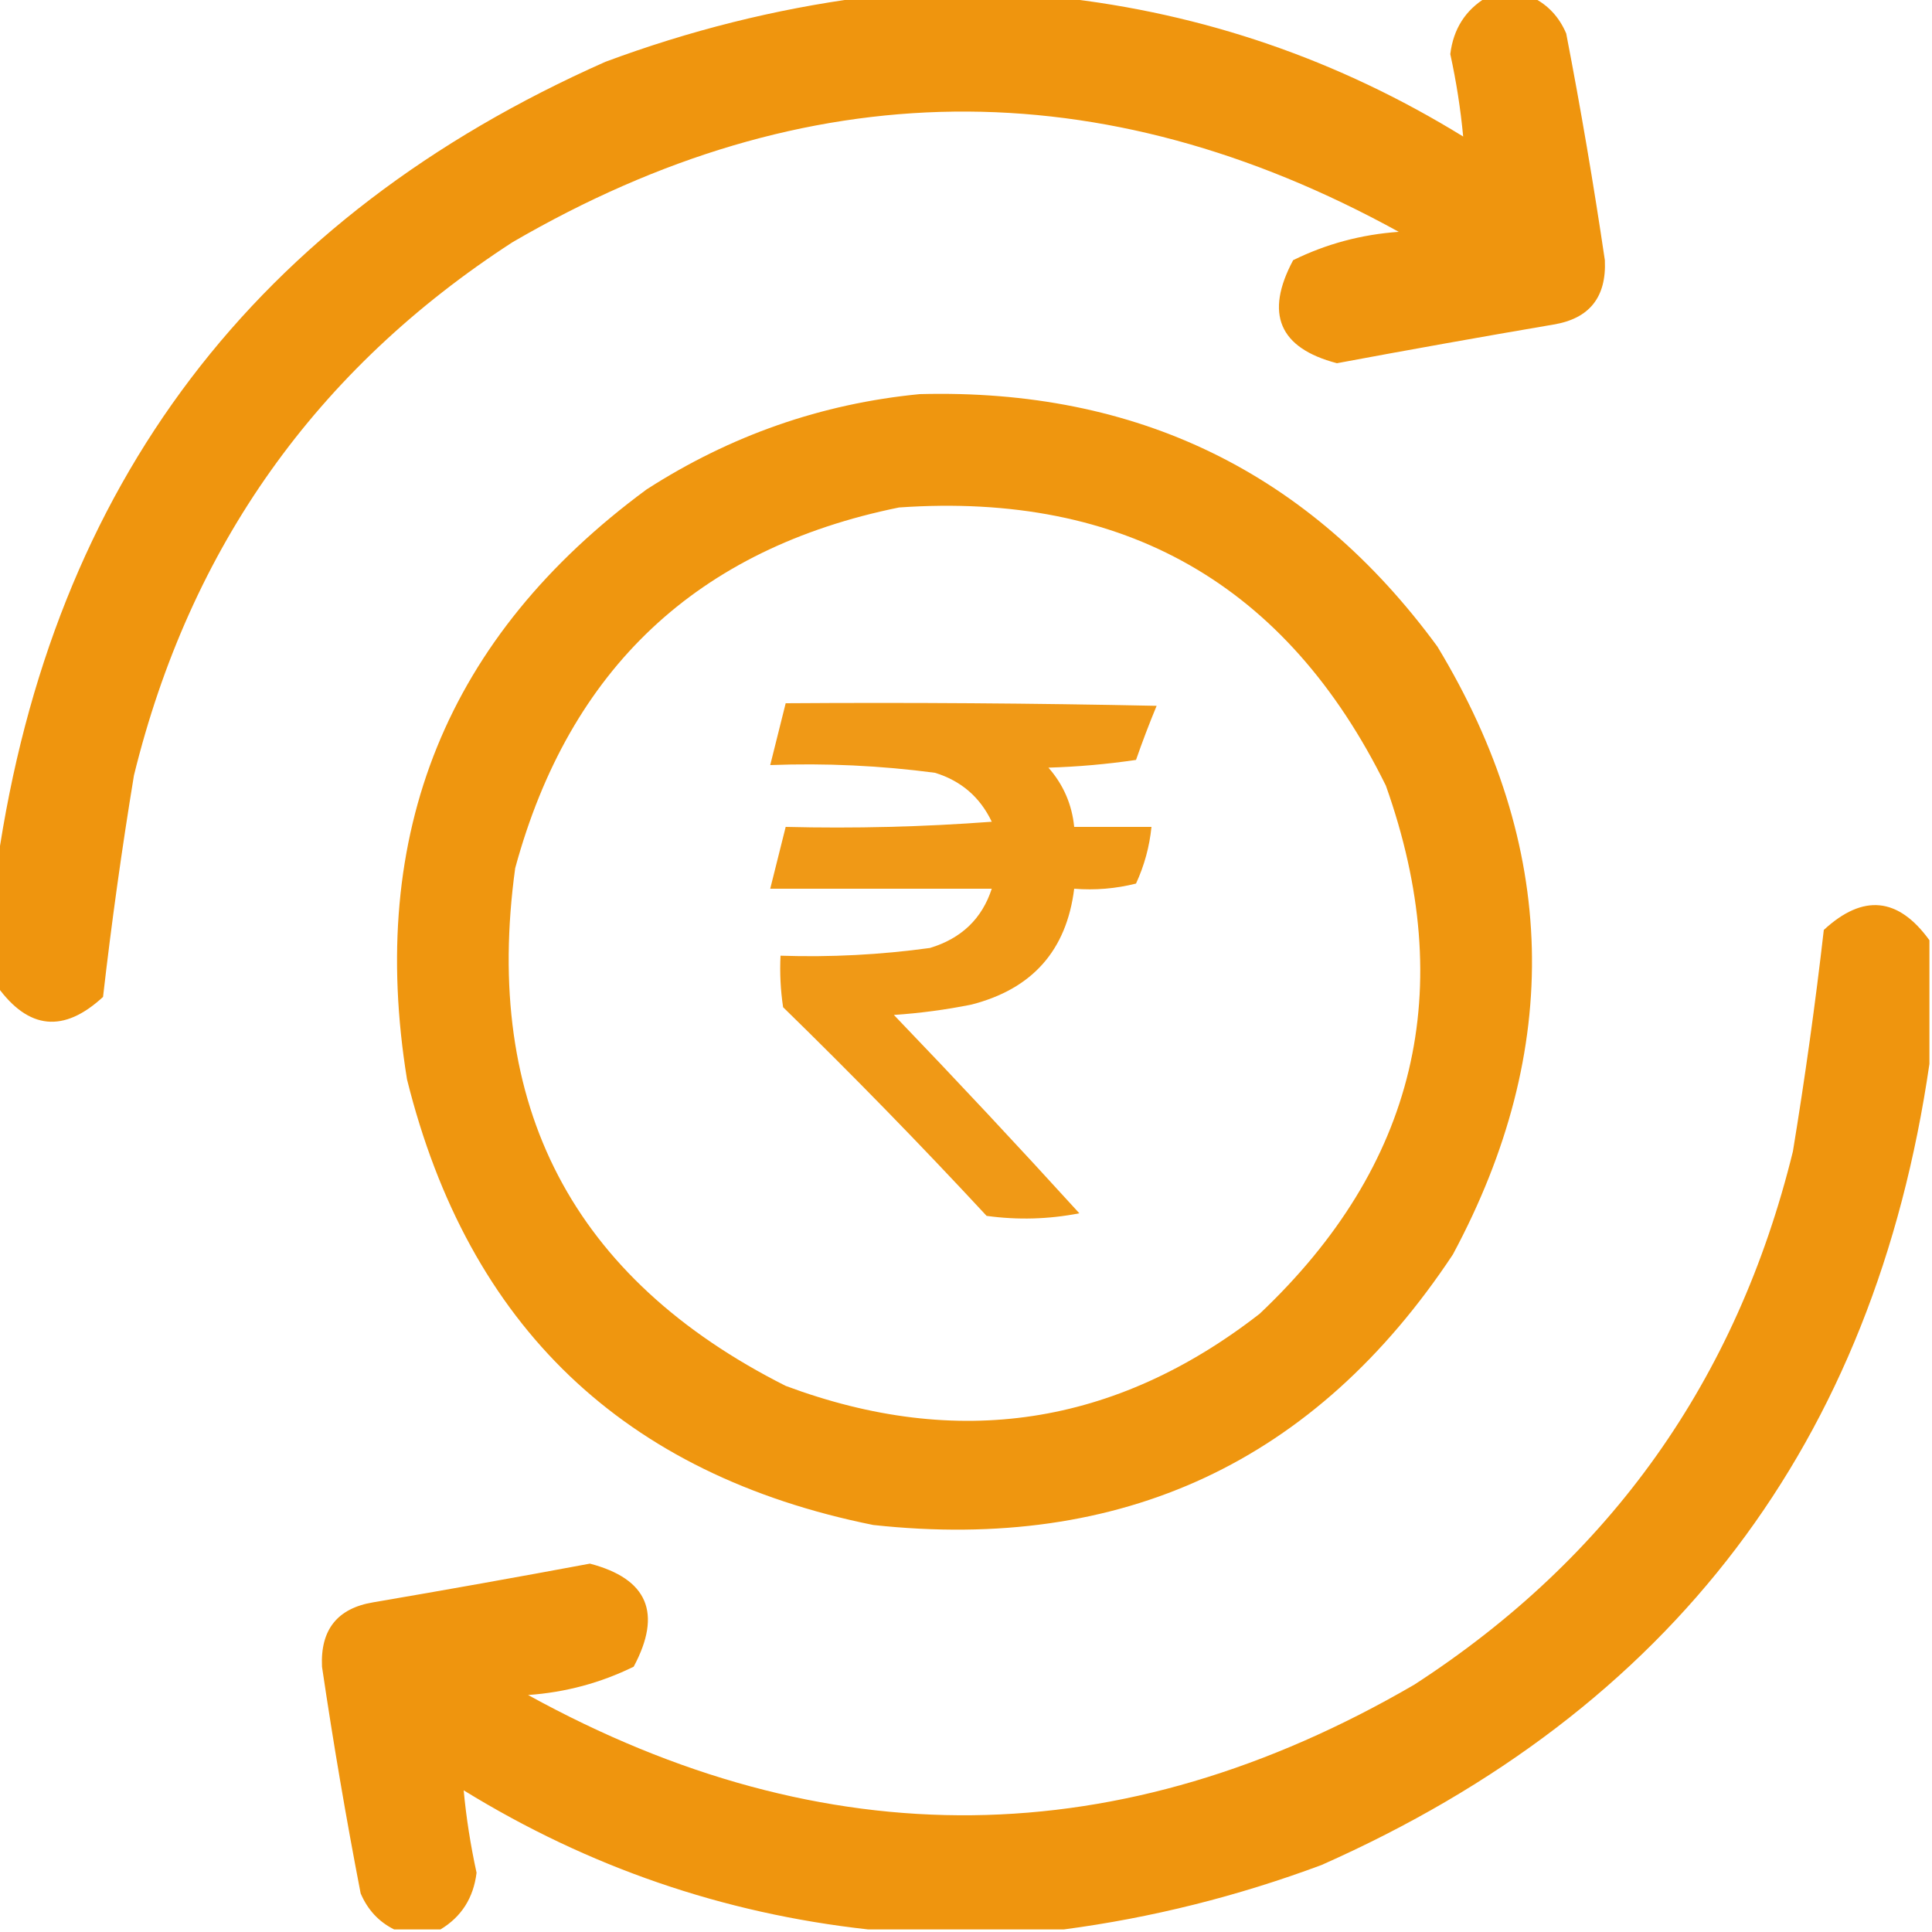<?xml version="1.0" encoding="UTF-8"?>
<!DOCTYPE svg PUBLIC "-//W3C//DTD SVG 1.1//EN" "http://www.w3.org/Graphics/SVG/1.1/DTD/svg11.dtd">
<svg xmlns="http://www.w3.org/2000/svg" version="1.1" width="375px" height="375px" style="shape-rendering:geometricPrecision; text-rendering:geometricPrecision; image-rendering:optimizeQuality; fill-rule:evenodd; clip-rule:evenodd" xmlns:xlink="http://www.w3.org/1999/xlink">
<g><path style="opacity:0.974" fill="#ef9309" d="M 167.5,-0.5 C 180.167,-0.5 192.833,-0.5 205.5,-0.5C 233.634,2.601 259.8,11.601 284,26.5C 283.506,21.199 282.673,15.865 281.5,10.5C 282.099,5.615 284.432,1.948 288.5,-0.5C 291.5,-0.5 294.5,-0.5 297.5,-0.5C 300.478,0.981 302.644,3.314 304,6.5C 306.825,21.115 309.325,35.781 311.5,50.5C 311.834,57.689 308.501,61.855 301.5,63C 287.479,65.392 273.479,67.892 259.5,70.5C 248.279,67.561 245.445,60.894 251,50.5C 257.428,47.341 264.261,45.507 271.5,45C 213.762,13.22 156.429,13.887 99.5,47C 61.386,71.69 36.886,106.19 26,150.5C 23.644,164.823 21.644,179.157 20,193.5C 12.386,200.535 5.552,199.869 -0.5,191.5C -0.5,183.5 -0.5,175.5 -0.5,167.5C 10.19,93.971 49.524,42.138 117.5,12C 133.83,5.918 150.497,1.751 167.5,-0.5 Z"/></g>
<g><path style="opacity:0.97" fill="#ef9309" d="M 178.5,76.5 C 220.75,75.377 254.25,91.71 279,125.5C 302.435,164.243 303.435,203.576 282,243.5C 255.342,283.741 217.842,301.241 169.5,296C 121.07,286.236 90.903,257.403 79,209.5C 71.256,161.701 86.756,123.534 125.5,95C 141.787,84.517 159.454,78.35 178.5,76.5 Z M 174.5,98.5 C 218.254,95.45 249.754,113.45 269,152.5C 283.061,192.084 274.895,226.251 244.5,255C 216.511,276.775 185.845,281.442 152.5,269C 111.158,248.155 93.658,214.655 100,168.5C 110.528,129.802 135.361,106.468 174.5,98.5 Z"/></g>
<g><path style="opacity:0.944" fill="#ef9309" d="M 152.5,136.5 C 176.502,136.333 200.502,136.5 224.5,137C 223.073,140.444 221.74,143.944 220.5,147.5C 214.862,148.33 209.196,148.83 203.5,149C 206.397,152.294 208.064,156.128 208.5,160.5C 213.5,160.5 218.5,160.5 223.5,160.5C 223.117,164.319 222.117,167.986 220.5,171.5C 216.555,172.491 212.555,172.824 208.5,172.5C 207.012,184.493 200.345,191.993 188.5,195C 183.547,195.995 178.547,196.662 173.5,197C 185.683,209.683 197.683,222.516 209.5,235.5C 203.528,236.664 197.528,236.83 191.5,236C 178.696,222.195 165.529,208.695 152,195.5C 151.502,192.183 151.335,188.85 151.5,185.5C 161.217,185.824 170.884,185.324 180.5,184C 186.606,182.156 190.606,178.323 192.5,172.5C 178.167,172.5 163.833,172.5 149.5,172.5C 150.5,168.5 151.5,164.5 152.5,160.5C 165.85,160.833 179.183,160.499 192.5,159.5C 190.238,154.74 186.571,151.573 181.5,150C 170.898,148.597 160.231,148.097 149.5,148.5C 150.5,144.5 151.5,140.5 152.5,136.5 Z"/></g>
<g><path style="opacity:0.973" fill="#ef9309" d="M 374.5,182.5 C 374.5,190.5 374.5,198.5 374.5,206.5C 363.81,280.029 324.476,331.862 256.5,362C 240.17,368.082 223.503,372.249 206.5,374.5C 193.833,374.5 181.167,374.5 168.5,374.5C 140.366,371.399 114.2,362.399 90,347.5C 90.494,352.801 91.327,358.135 92.5,363.5C 91.901,368.385 89.568,372.052 85.5,374.5C 82.5,374.5 79.5,374.5 76.5,374.5C 73.522,373.019 71.356,370.686 70,367.5C 67.175,352.885 64.675,338.219 62.5,323.5C 62.166,316.311 65.499,312.145 72.5,311C 86.521,308.608 100.521,306.108 114.5,303.5C 125.721,306.439 128.555,313.106 123,323.5C 116.572,326.659 109.739,328.493 102.5,329C 160.238,360.78 217.571,360.113 274.5,327C 312.614,302.31 337.114,267.81 348,223.5C 350.356,209.177 352.356,194.843 354,180.5C 361.615,173.465 368.448,174.131 374.5,182.5 Z"/></g>
</svg>
